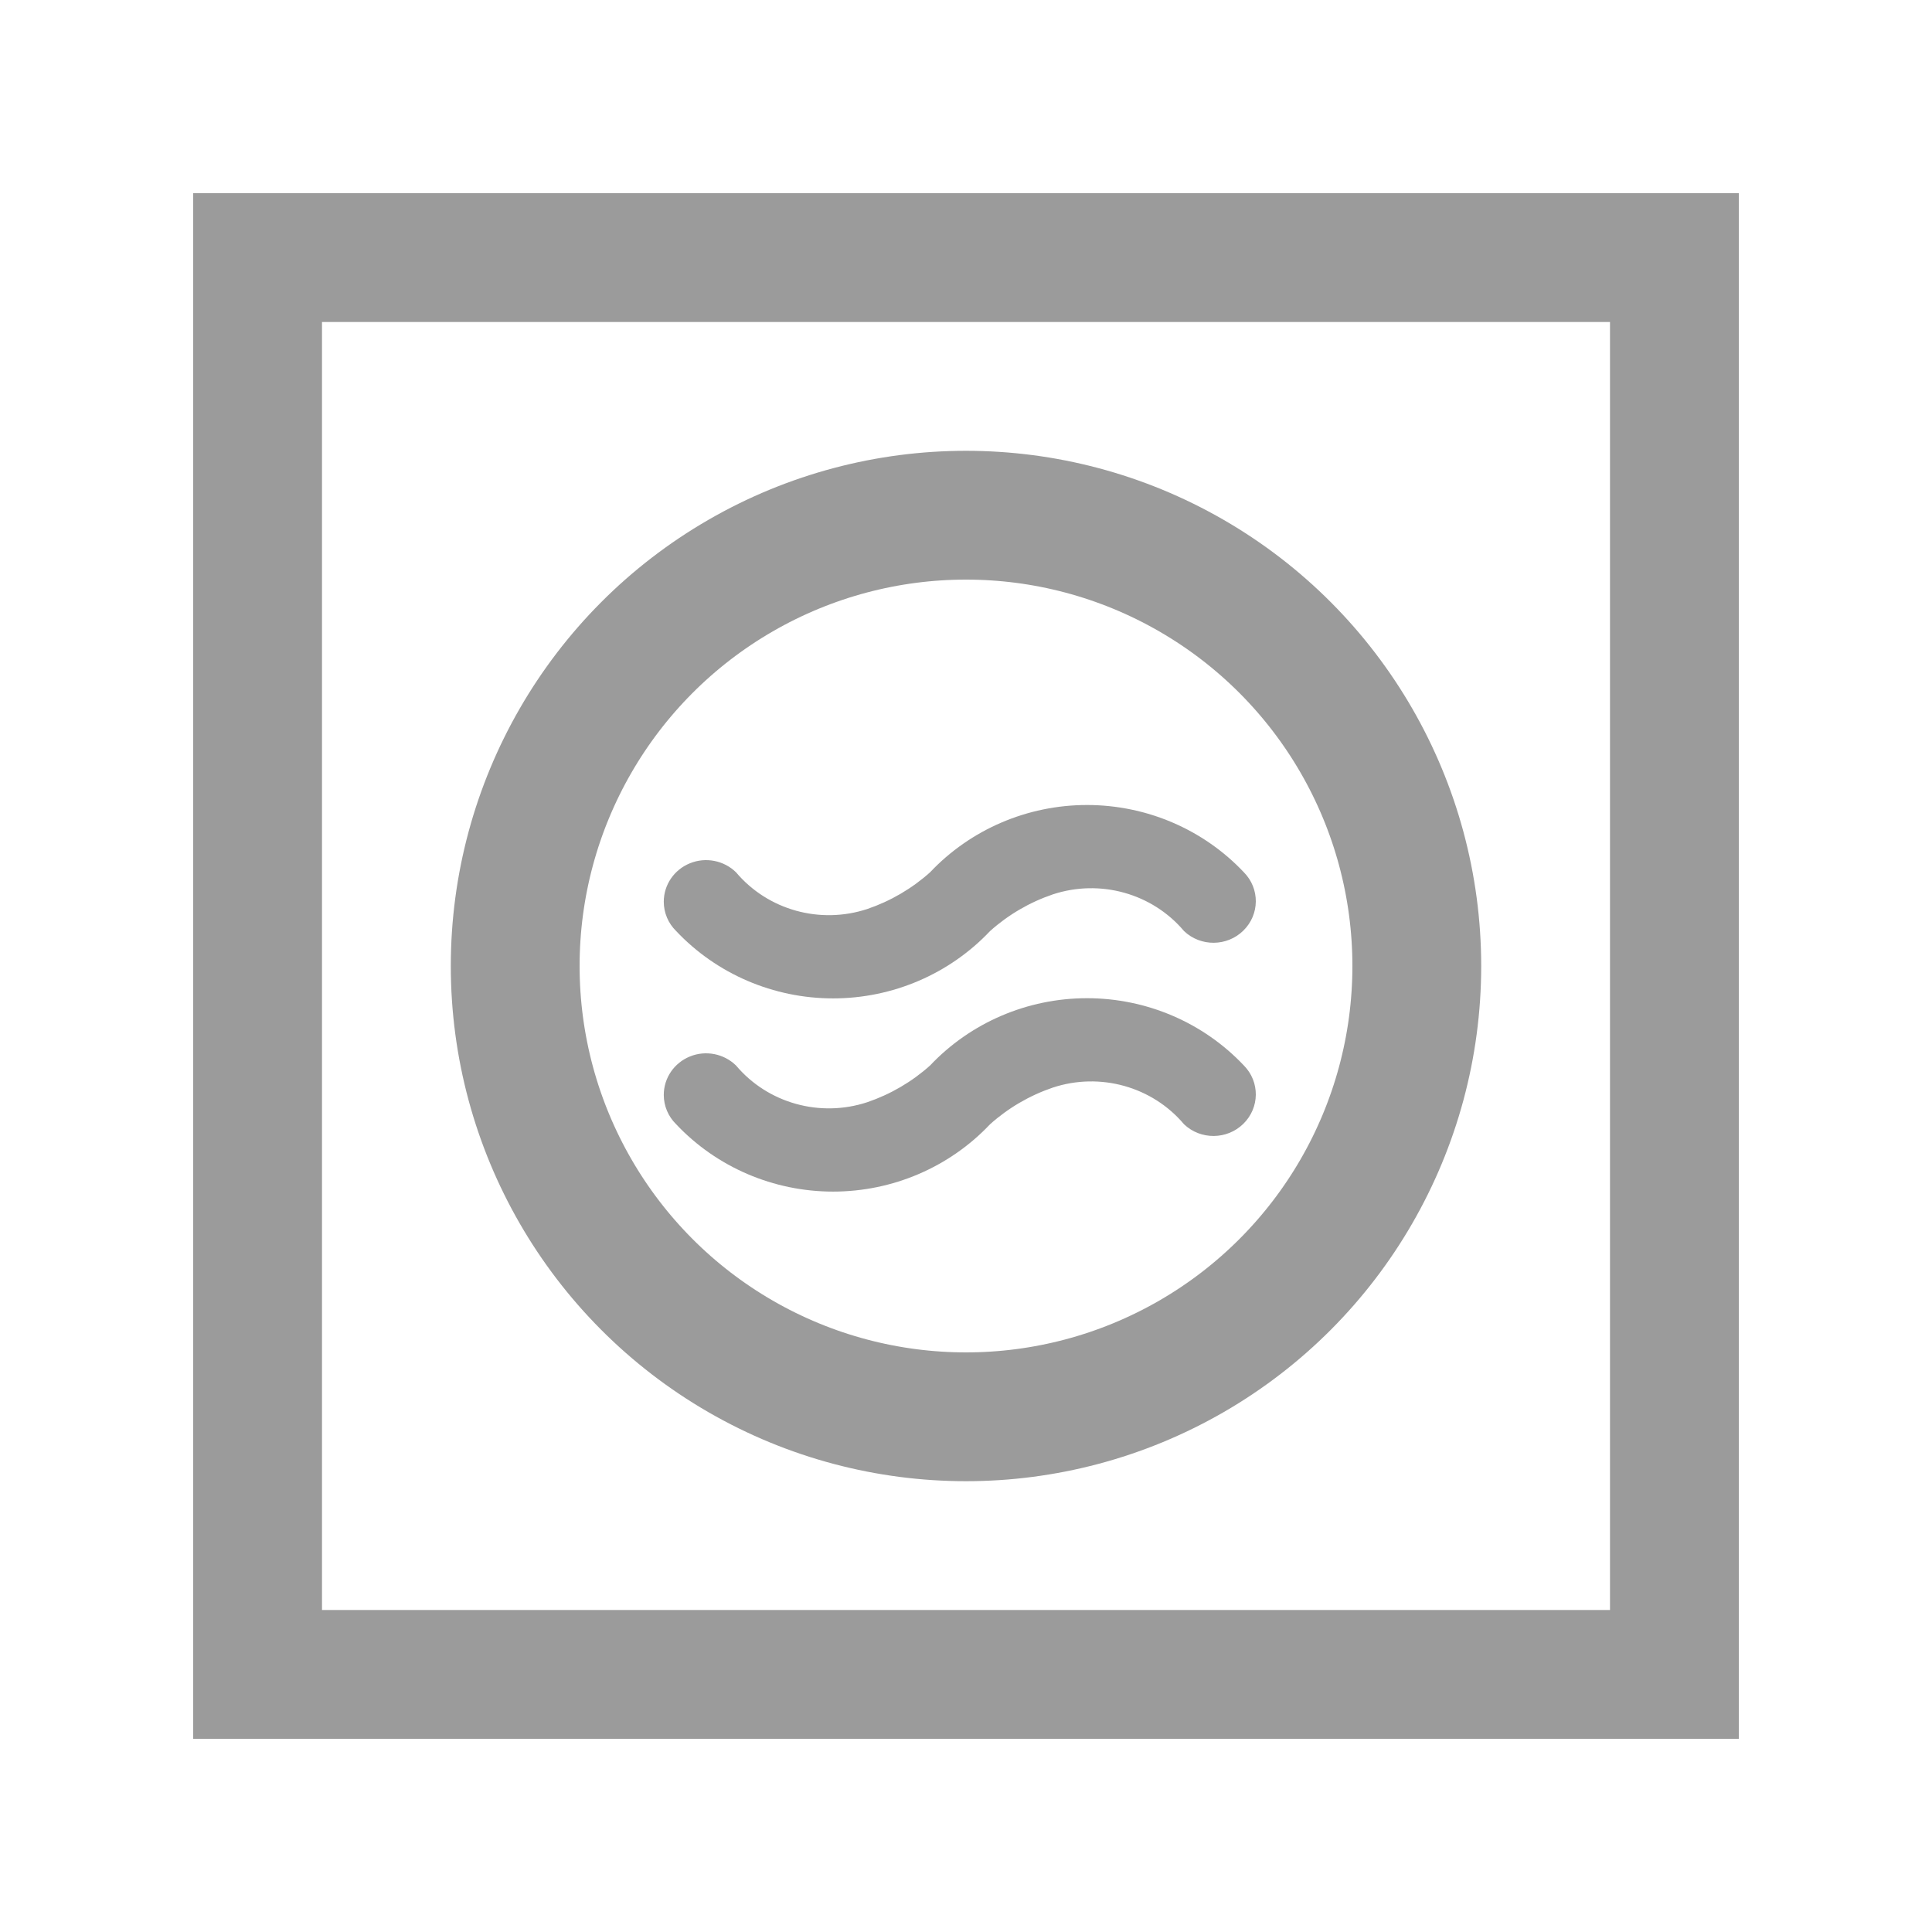 <svg width="30px" height="30px" viewBox="0 0 30 30" version="1.1" xmlns="http://www.w3.org/2000/svg" xmlns:xlink="http://www.w3.org/1999/xlink">
    <g id="Symbols" stroke="none" stroke-width="1" fill="none" fill-rule="evenodd">
        <g id="ico/courrier2">
            <g id="ico-courrier">
                <rect id="Rectangle" x="0" y="0" width="30" height="30"></rect>
                <g id="wash-2" transform="translate(4, 4)">
                    <rect id="Rectangle-path" stroke="#9b9b9b" stroke-width="2" stroke-linecap="square" x="0" y="0" width="22" height="22"></rect>
                    <circle id="Oval" stroke="#9b9b9b" stroke-width="2" stroke-linecap="square" cx="11" cy="11" r="7"></circle>
                    <g id="Group" transform="translate(10.5, 12) rotate(90) translate(-10.5, -12) translate(7, 7)" fill="#9b9b9b" fill-rule="nonzero">
                        <path d="M1.502,9.193 C1.24,9.193 1.005,9.033 0.905,8.787 C0.805,8.542 0.861,8.259 1.045,8.071 C1.631,7.577 1.857,6.767 1.615,6.033 C1.492,5.672 1.298,5.34 1.045,5.058 C0.379,4.429 0,3.546 0,2.621 C0,1.696 0.379,0.813 1.045,0.185 C1.298,-0.065 1.701,-0.061 1.95,0.193 C2.199,0.446 2.203,0.856 1.958,1.114 C1.372,1.608 1.146,2.418 1.388,3.152 C1.511,3.513 1.705,3.845 1.958,4.127 C2.624,4.756 3.003,5.639 3.003,6.564 C3.003,7.489 2.624,8.372 1.958,9 C1.837,9.124 1.673,9.193 1.502,9.193 Z" id="Shape"></path>
                        <path d="M4.502,9.193 C4.24,9.193 4.005,9.033 3.905,8.787 C3.805,8.542 3.861,8.259 4.045,8.071 C4.631,7.577 4.857,6.767 4.615,6.033 C4.492,5.672 4.298,5.34 4.045,5.058 C3.379,4.429 3,3.546 3,2.621 C3,1.696 3.379,0.813 4.045,0.185 C4.298,-0.065 4.701,-0.061 4.95,0.193 C5.199,0.446 5.203,0.856 4.958,1.114 C4.372,1.608 4.146,2.418 4.388,3.152 C4.511,3.513 4.705,3.845 4.958,4.127 C5.624,4.756 6.003,5.639 6.003,6.564 C6.003,7.489 5.624,8.372 4.958,9 C4.837,9.124 4.673,9.193 4.502,9.193 Z" id="Shape"></path>
                    </g>
                </g>
            </g>
        </g>
    </g>
</svg>